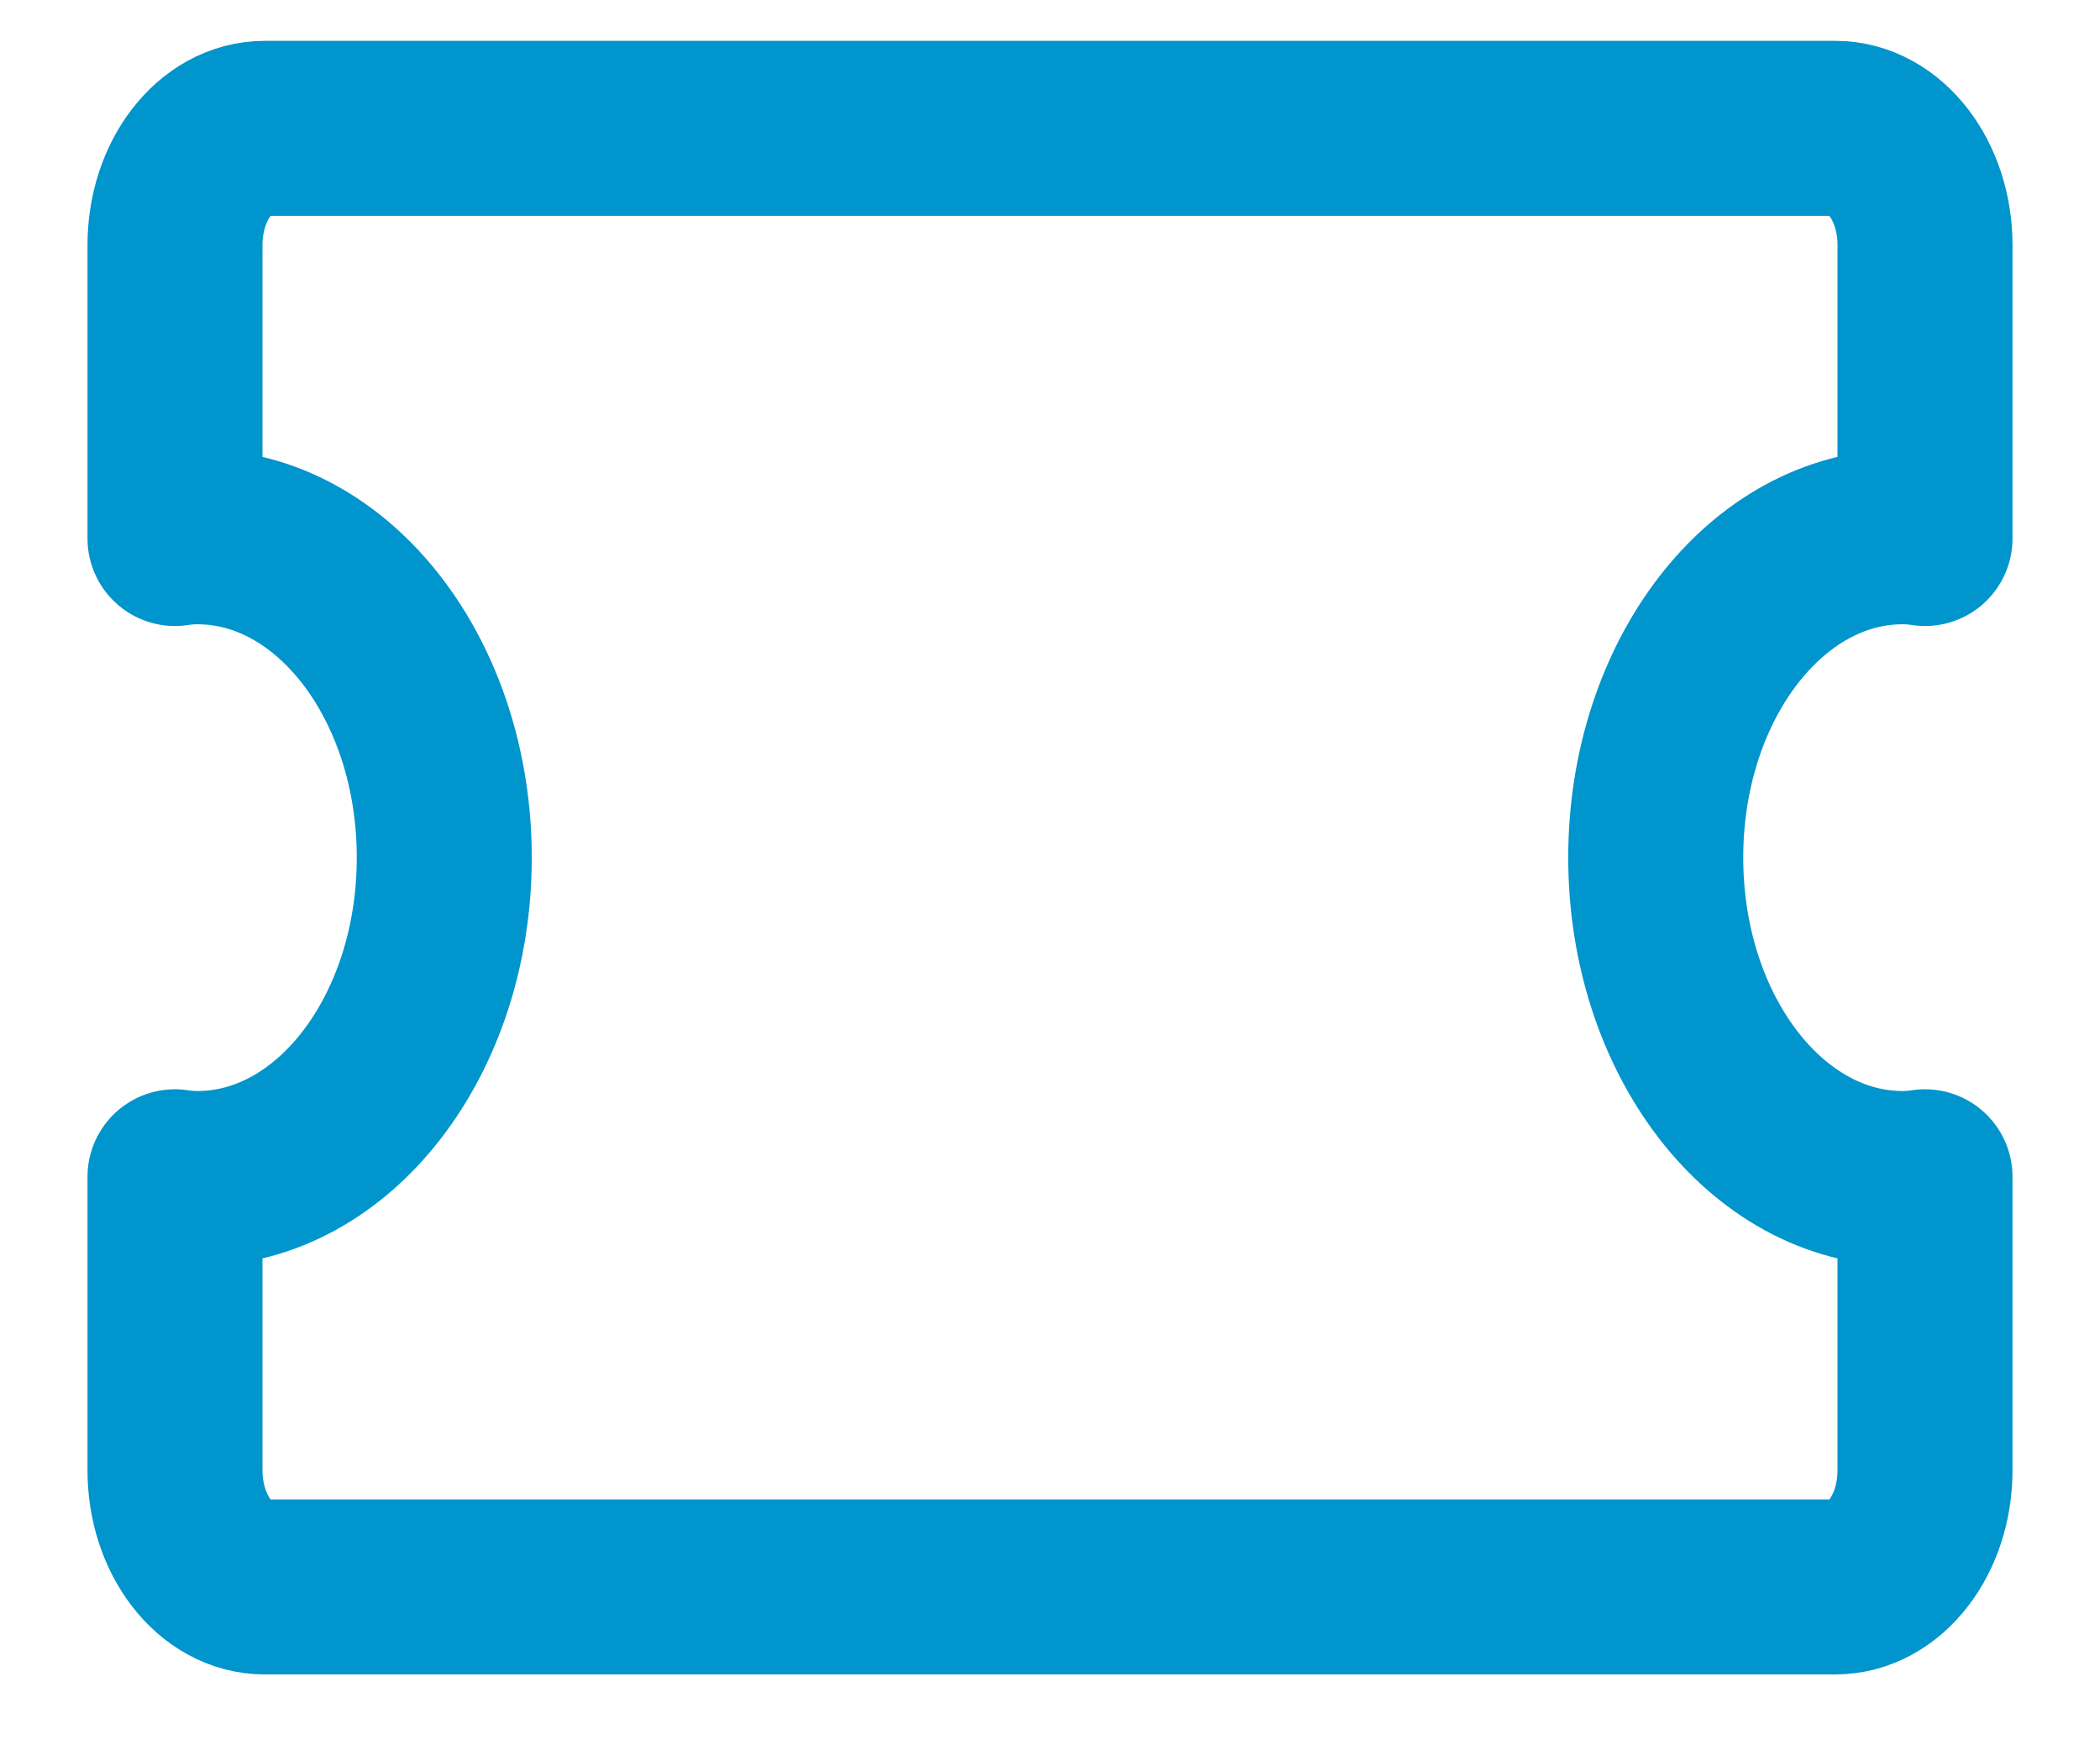 <svg width="18" height="15" viewBox="0 0 18 15" fill="none" xmlns="http://www.w3.org/2000/svg">
<path d="M14.192 7.35C14.192 8.87 15.139 10.1 16.308 10.1C16.373 10.1 16.439 10.095 16.5 10.085V12.6C16.5 13.153 16.156 13.6 15.731 13.6H2.269C1.844 13.6 1.5 13.153 1.5 12.6V10.085C1.562 10.095 1.627 10.1 1.692 10.1C2.862 10.1 3.808 8.87 3.808 7.35C3.808 5.83 2.862 4.6 1.692 4.6C1.627 4.6 1.562 4.605 1.5 4.615V2.1C1.5 1.548 1.844 1.1 2.269 1.1H15.731C16.156 1.1 16.5 1.548 16.5 2.1V4.615C16.439 4.605 16.373 4.6 16.308 4.6C15.139 4.6 14.192 5.83 14.192 7.35Z" stroke="#0095CC" stroke-width="1.5" stroke-miterlimit="10" stroke-linejoin="round"/>
</svg>
